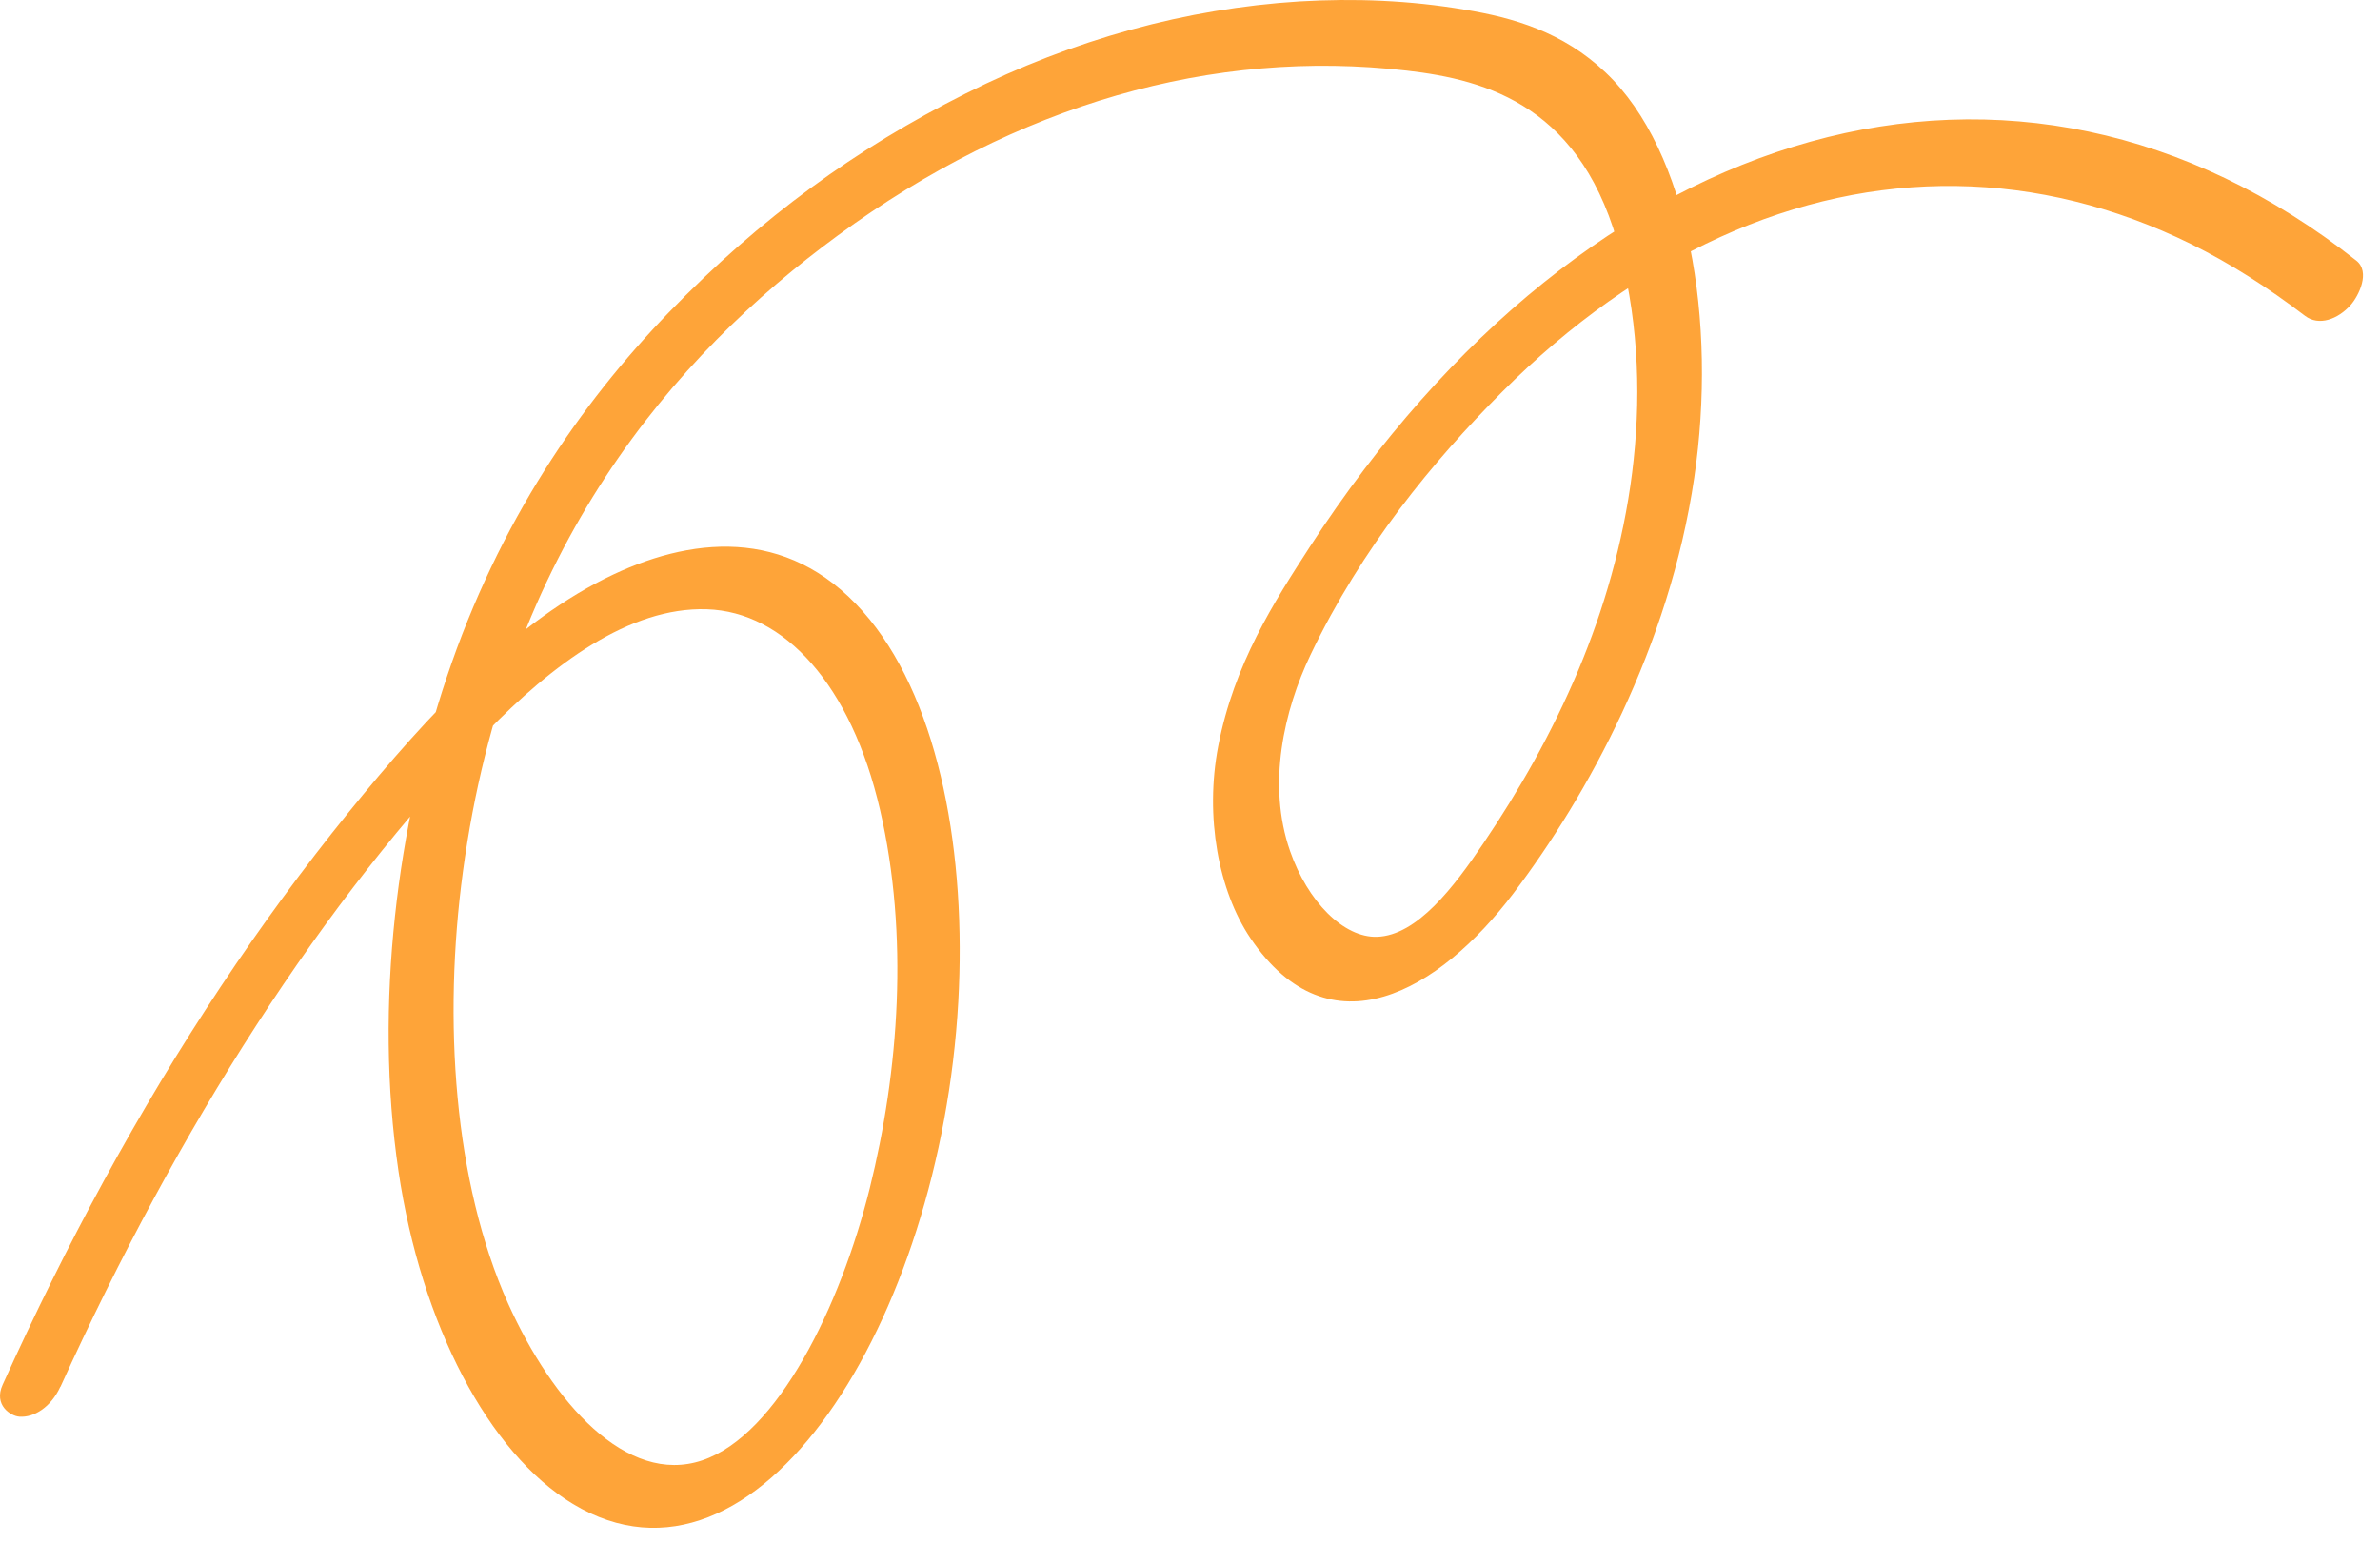 <svg width="128" height="83" viewBox="0 0 128 83" fill="none" xmlns="http://www.w3.org/2000/svg">
<path d="M3.253 74.592C9.598 60.622 17.376 48.425 26.145 39.402C29.693 35.755 33.84 32.639 38.012 32.772C42.185 32.905 45.774 36.833 47.331 43.566C48.888 50.3 48.347 57.61 46.773 63.93C45.199 70.25 41.835 77.176 37.771 78.549C33.707 79.923 29.726 75.448 27.328 70.117C24.397 63.576 23.822 54.848 24.896 46.889C27.245 29.449 36.272 19.112 45.049 12.674C54.701 5.6 65.244 2.588 75.662 3.799C80.017 4.301 85.172 5.733 87.162 13.663C89.153 21.593 87.57 29.656 84.897 36.02C83.44 39.491 81.658 42.577 79.784 45.353C78.202 47.701 76.22 50.315 74.063 50.389C72.256 50.448 70.324 48.484 69.383 45.781C68.125 42.178 69.066 38.191 70.474 35.238C73.239 29.449 77.078 24.797 80.775 21.091C84.473 17.384 88.428 14.608 92.525 12.748C100.803 8.982 109.614 9.071 117.85 13.132C119.94 14.165 121.972 15.465 123.963 16.986C124.72 17.562 125.745 17.163 126.419 16.41C126.861 15.908 127.494 14.623 126.727 14.018C108.44 -0.41 85.489 6.25 70.441 29.419C68.517 32.388 66.368 35.725 65.519 40.126C64.786 43.935 65.535 47.923 67.251 50.462C71.515 56.783 77.411 53.313 81.391 48.056C85.372 42.798 89.777 34.809 91.118 25.698C92.359 17.281 90.827 8.14 86.355 3.902C84.04 1.702 81.366 0.949 78.785 0.521C75.829 0.018 72.847 -0.1 69.874 0.077C63.803 0.461 57.766 2.101 51.92 5.039C46.074 7.978 40.927 11.684 35.939 16.838C31.259 21.682 26.828 28.061 24.03 36.419C21.39 44.305 20.099 53.992 21.432 63C22.648 71.225 26.279 78.165 30.817 80.897C40.727 86.863 50.579 71.018 51.537 53.889C51.978 45.988 50.562 37.999 46.782 33.333C42.767 28.386 37.529 28.77 32.999 30.896C27.778 33.348 23.106 38.309 18.709 43.743C13.987 49.577 9.573 56.192 5.576 63.531C3.669 67.031 1.862 70.679 0.146 74.474C-0.362 75.581 0.579 76.172 1.046 76.201C1.829 76.26 2.745 75.685 3.244 74.592H3.253Z" fill="#FEA439"/>
</svg>
